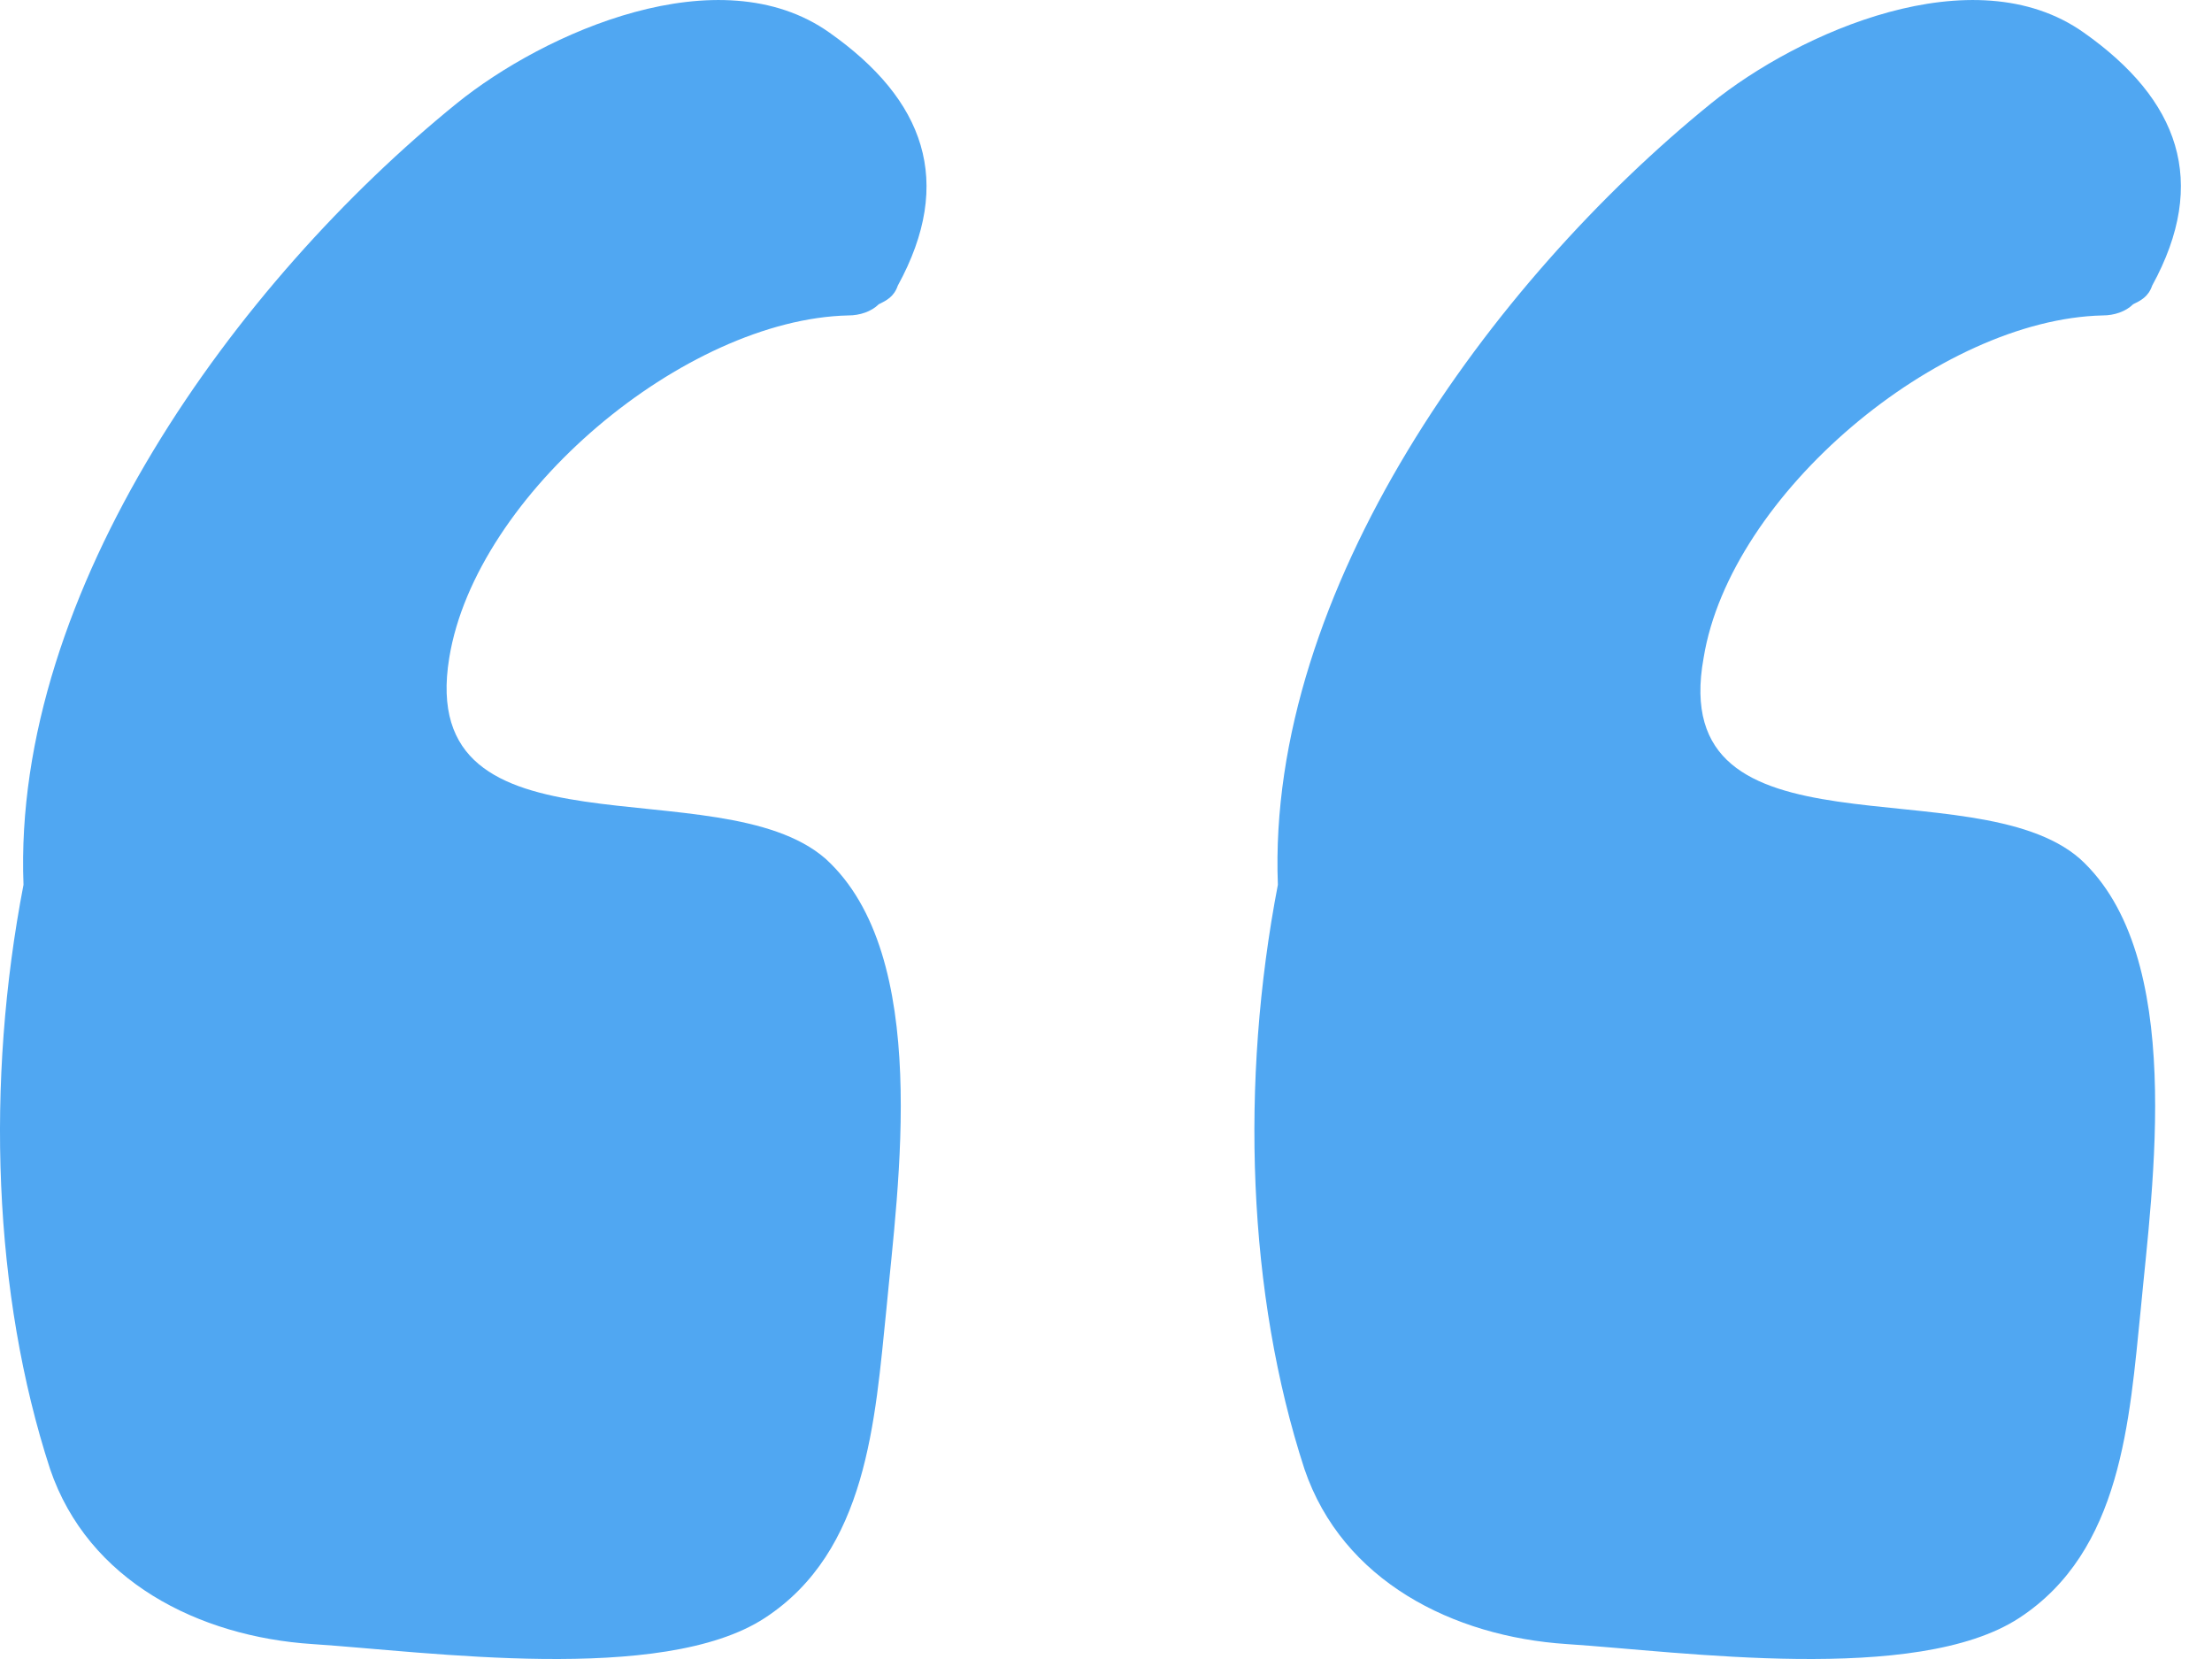 <svg width="40" height="30" viewBox="0 0 40 30" fill="none" xmlns="http://www.w3.org/2000/svg">
<g clip-path="url(#clip0_235_69)">
<path d="M8.124 11.895C8.605 8.934 12.386 5.771 15.341 5.704C15.547 5.704 15.754 5.636 15.891 5.502C16.029 5.434 16.166 5.367 16.235 5.165C17.266 3.281 16.716 1.8 14.998 0.589C13.004 -0.824 9.842 0.589 8.261 1.868C4.274 5.098 0.219 10.684 0.425 16C-0.263 19.567 -0.125 23.403 0.906 26.566C1.593 28.585 3.587 29.595 5.649 29.73C7.711 29.864 11.973 30.47 13.829 29.259C15.685 28.047 15.822 25.692 16.029 23.673C16.235 21.452 16.854 17.279 14.929 15.529C13.004 13.847 7.505 15.664 8.124 11.895Z" fill="#50A7F2"/>
<path d="M30.807 11.895C31.288 8.934 35.069 5.771 38.024 5.704C38.231 5.704 38.437 5.636 38.574 5.502C38.712 5.434 38.849 5.367 38.918 5.165C39.949 3.281 39.399 1.8 37.681 0.589C35.687 -0.824 32.525 0.589 30.944 1.868C26.957 5.098 22.902 10.684 23.108 16C22.421 19.567 22.558 23.403 23.589 26.566C24.276 28.585 26.27 29.595 28.332 29.73C30.394 29.864 34.656 30.47 36.512 29.259C38.368 28.047 38.506 25.692 38.712 23.673C38.918 21.452 39.537 17.279 37.612 15.529C35.687 13.847 30.119 15.664 30.807 11.895Z" fill="#50A7F2"/>
</g>
<defs>
<clipPath id="clip0_235_69">
<rect width="40" height="30" fill="white"/>
</clipPath>
</defs>
</svg>
